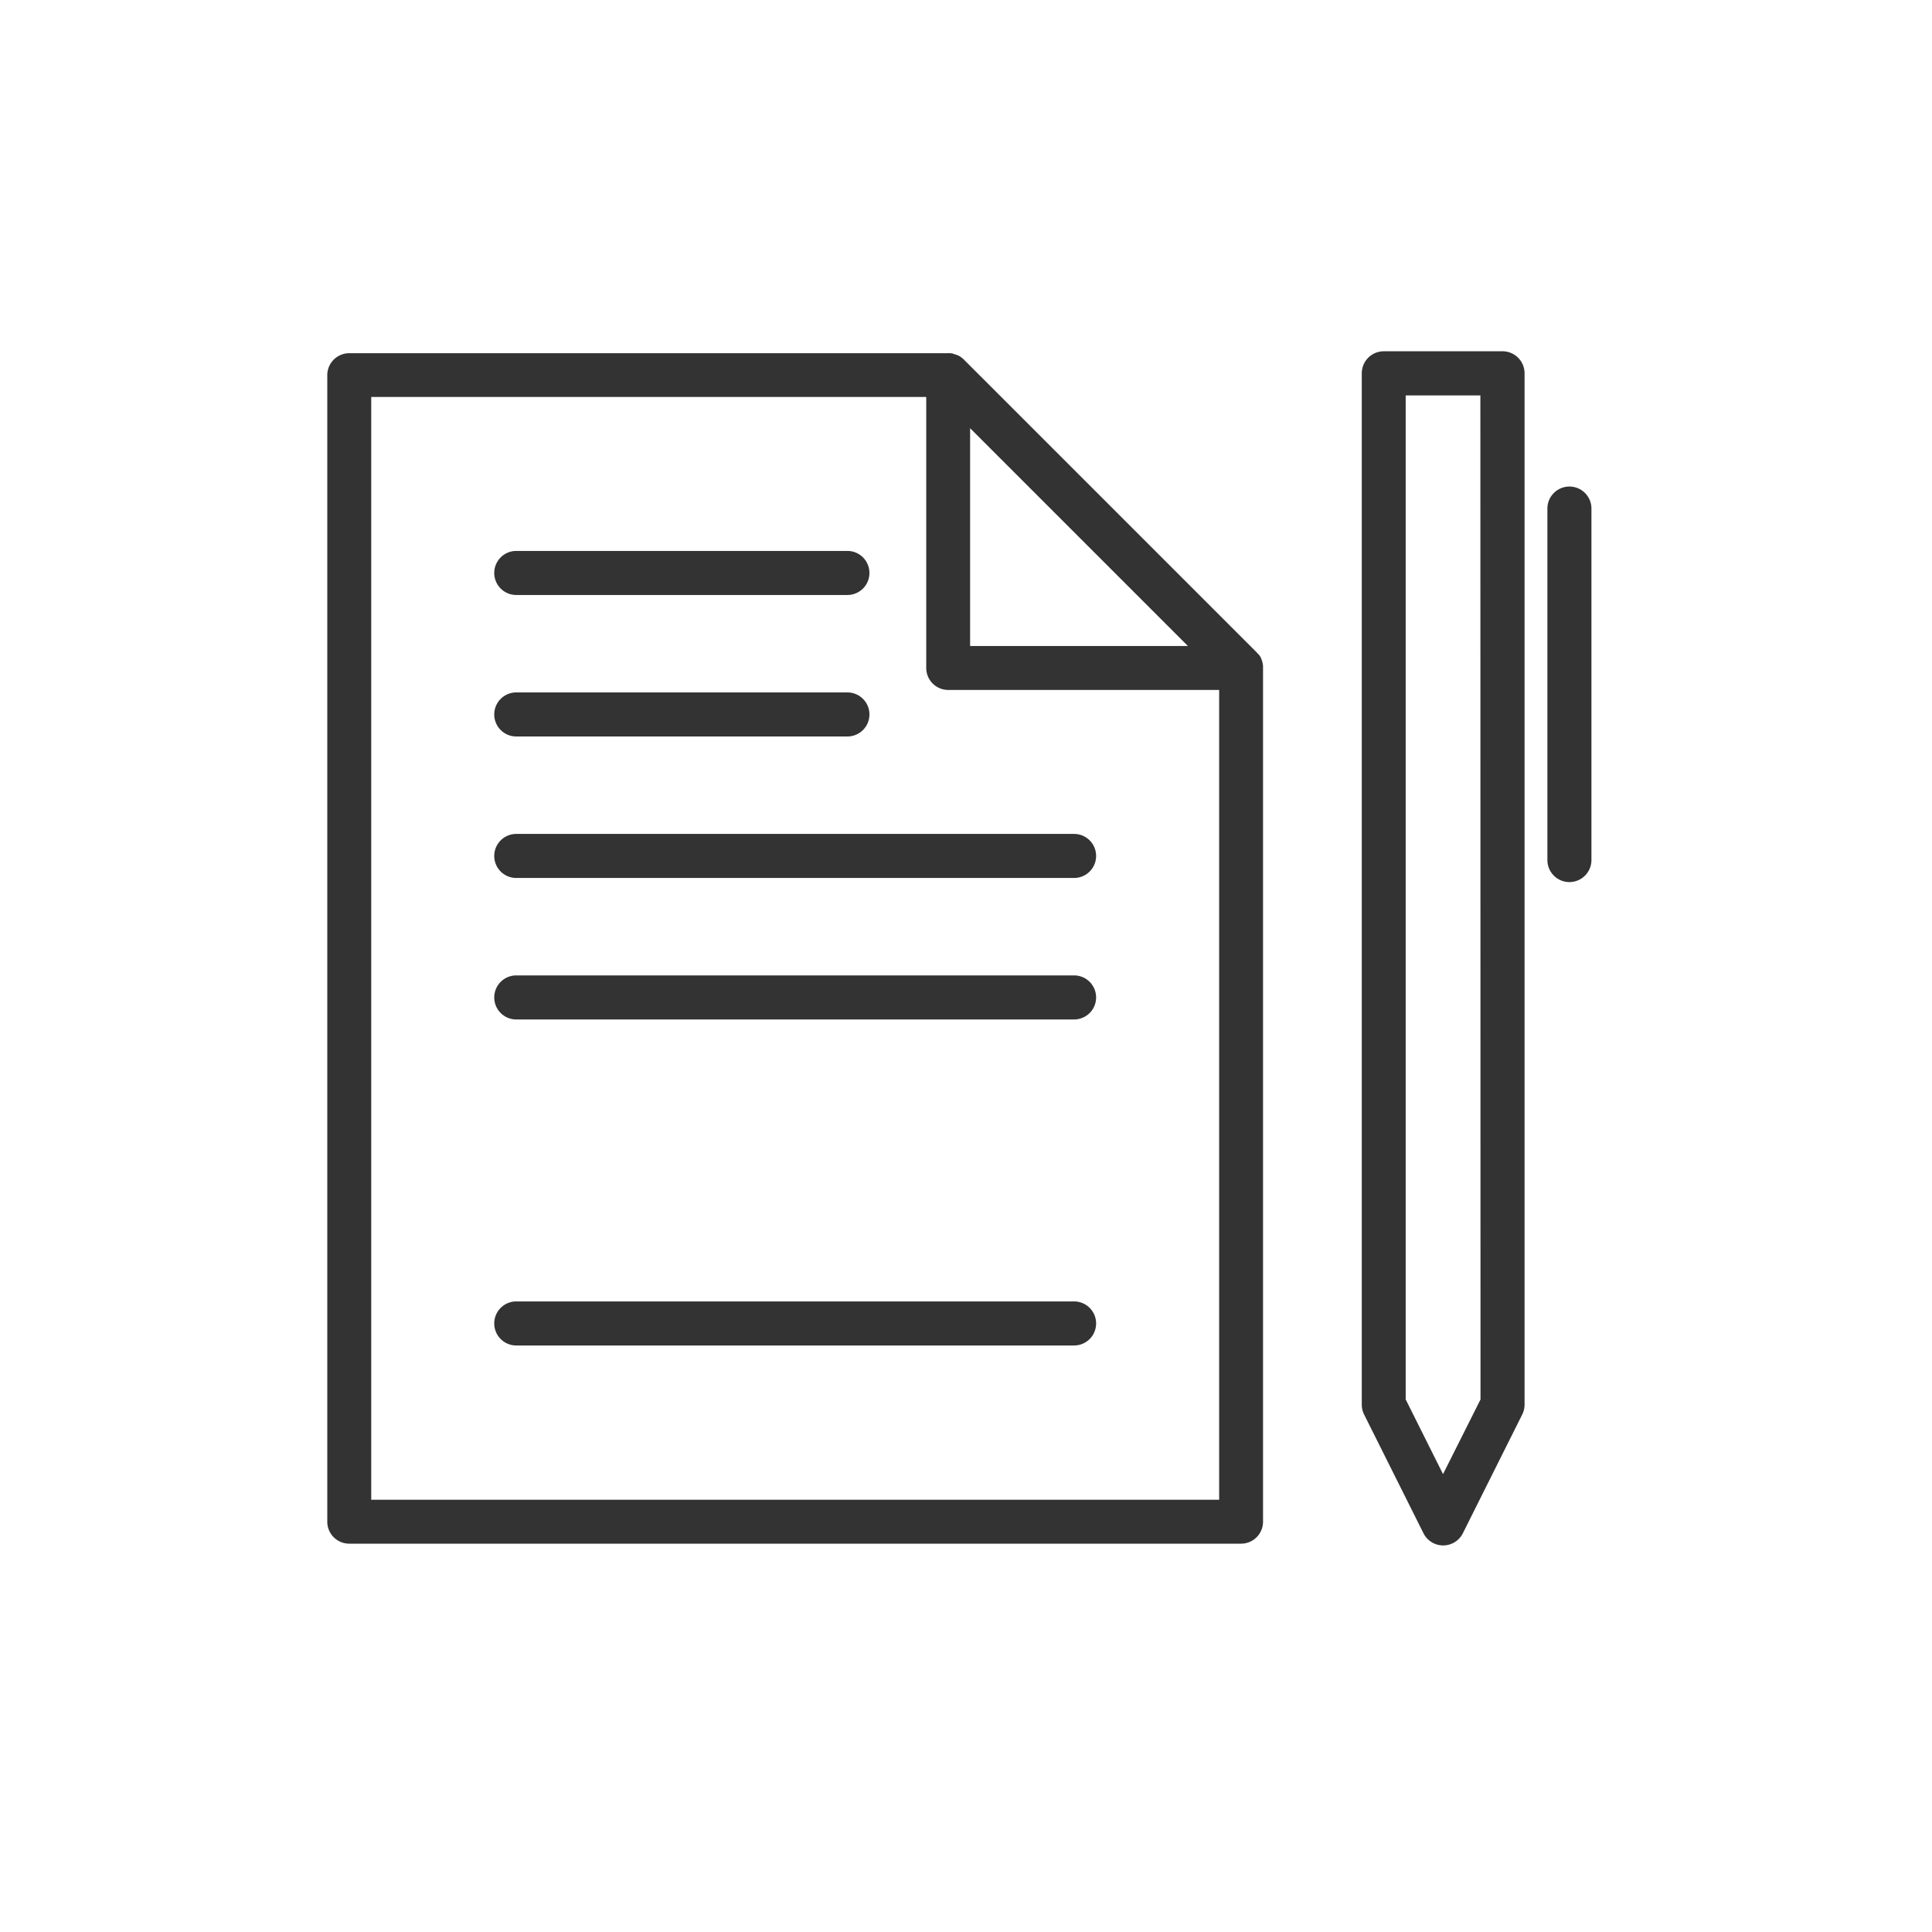 <svg xmlns="http://www.w3.org/2000/svg" xmlns:xlink="http://www.w3.org/1999/xlink" width="55" height="55" viewBox="0 0 55 55">
  <defs>
    <clipPath id="clip-アートボード_1">
      <rect width="55" height="55"/>
    </clipPath>
  </defs>
  <g id="アートボード_1" data-name="アートボード – 1" clip-path="url(#clip-アートボード_1)">
    <g id="contract-with-pen" transform="translate(9.317 10)">
      <path id="パス_43" data-name="パス 43" d="M259.014,8.743a.627.627,0,0,0-.627.627V38.731a.628.628,0,0,0,.066.28l1.69,3.38a.627.627,0,0,0,1.122,0l1.69-3.38a.628.628,0,0,0,.066-.28V9.37a.627.627,0,0,0-.627-.627Zm2.753,29.84L260.7,40.708l-1.063-2.126V10h2.126Z" transform="translate(-228.937 -8.743)" fill="#333"/>
      <path id="パス_44" data-name="パス 44" d="M304.746,43.161V53.167a.627.627,0,0,0,1.254,0V43.161a.627.627,0,0,0-1.254,0Z" transform="translate(-270.012 -38.683)" fill="#333"/>
      <path id="パス_45" data-name="パス 45" d="M58.208,164.64H42.328a.627.627,0,0,0,0,1.254H58.208a.627.627,0,0,0,0-1.254Z" transform="translate(-36.948 -146.872)" fill="#333"/>
      <path id="パス_46" data-name="パス 46" d="M58.208,246.068H42.328a.627.627,0,0,0,0,1.254H58.208a.627.627,0,0,0,0-1.254Z" transform="translate(-36.948 -219.019)" fill="#333"/>
      <path id="パス_47" data-name="パス 47" d="M58.208,129.295H42.328a.627.627,0,0,0,0,1.254H58.208a.627.627,0,0,0,0-1.254Z" transform="translate(-36.948 -115.555)" fill="#333"/>
      <path id="パス_48" data-name="パス 48" d="M42.328,95.207h9.427a.627.627,0,0,0,0-1.254H42.328a.627.627,0,1,0,0,1.254Z" transform="translate(-36.948 -84.241)" fill="#333"/>
      <path id="パス_49" data-name="パス 49" d="M42.328,59.863h9.427a.627.627,0,0,0,0-1.254H42.328a.627.627,0,1,0,0,1.254Z" transform="translate(-36.948 -52.925)" fill="#333"/>
      <path id="パス_50" data-name="パス 50" d="M.625,43.077H26.014a.625.625,0,0,0,.625-.626v-24.3h0v0c0-.02,0-.04,0-.06s0-.03-.007-.045,0-.01,0-.016-.008-.035-.013-.052l0-.007c-.005-.017-.012-.034-.018-.051l0-.007c-.006-.016-.014-.031-.022-.046l0-.01c-.007-.014-.015-.027-.024-.04l-.008-.013c-.008-.012-.017-.023-.025-.034L26.5,17.75c-.011-.013-.022-.026-.035-.038l-.006-.007-8.34-8.34c-.014-.014-.03-.028-.045-.041l-.013-.009-.036-.027-.011-.007-.041-.025-.008,0c-.016-.008-.031-.016-.048-.022l-.005,0-.052-.019H17.85L17.8,9.194l-.015,0-.046-.007a.6.6,0,0,0-.062,0H.625A.626.626,0,0,0,0,9.808V42.451A.625.625,0,0,0,.625,43.077ZM24.5,17.522H18.3v-6.2ZM1.251,10.433h15.8v7.715a.625.625,0,0,0,.625.625h7.714V41.826H1.251Z" transform="translate(0 -9.132)" fill="#333"/>
    </g>
  </g>
</svg>
